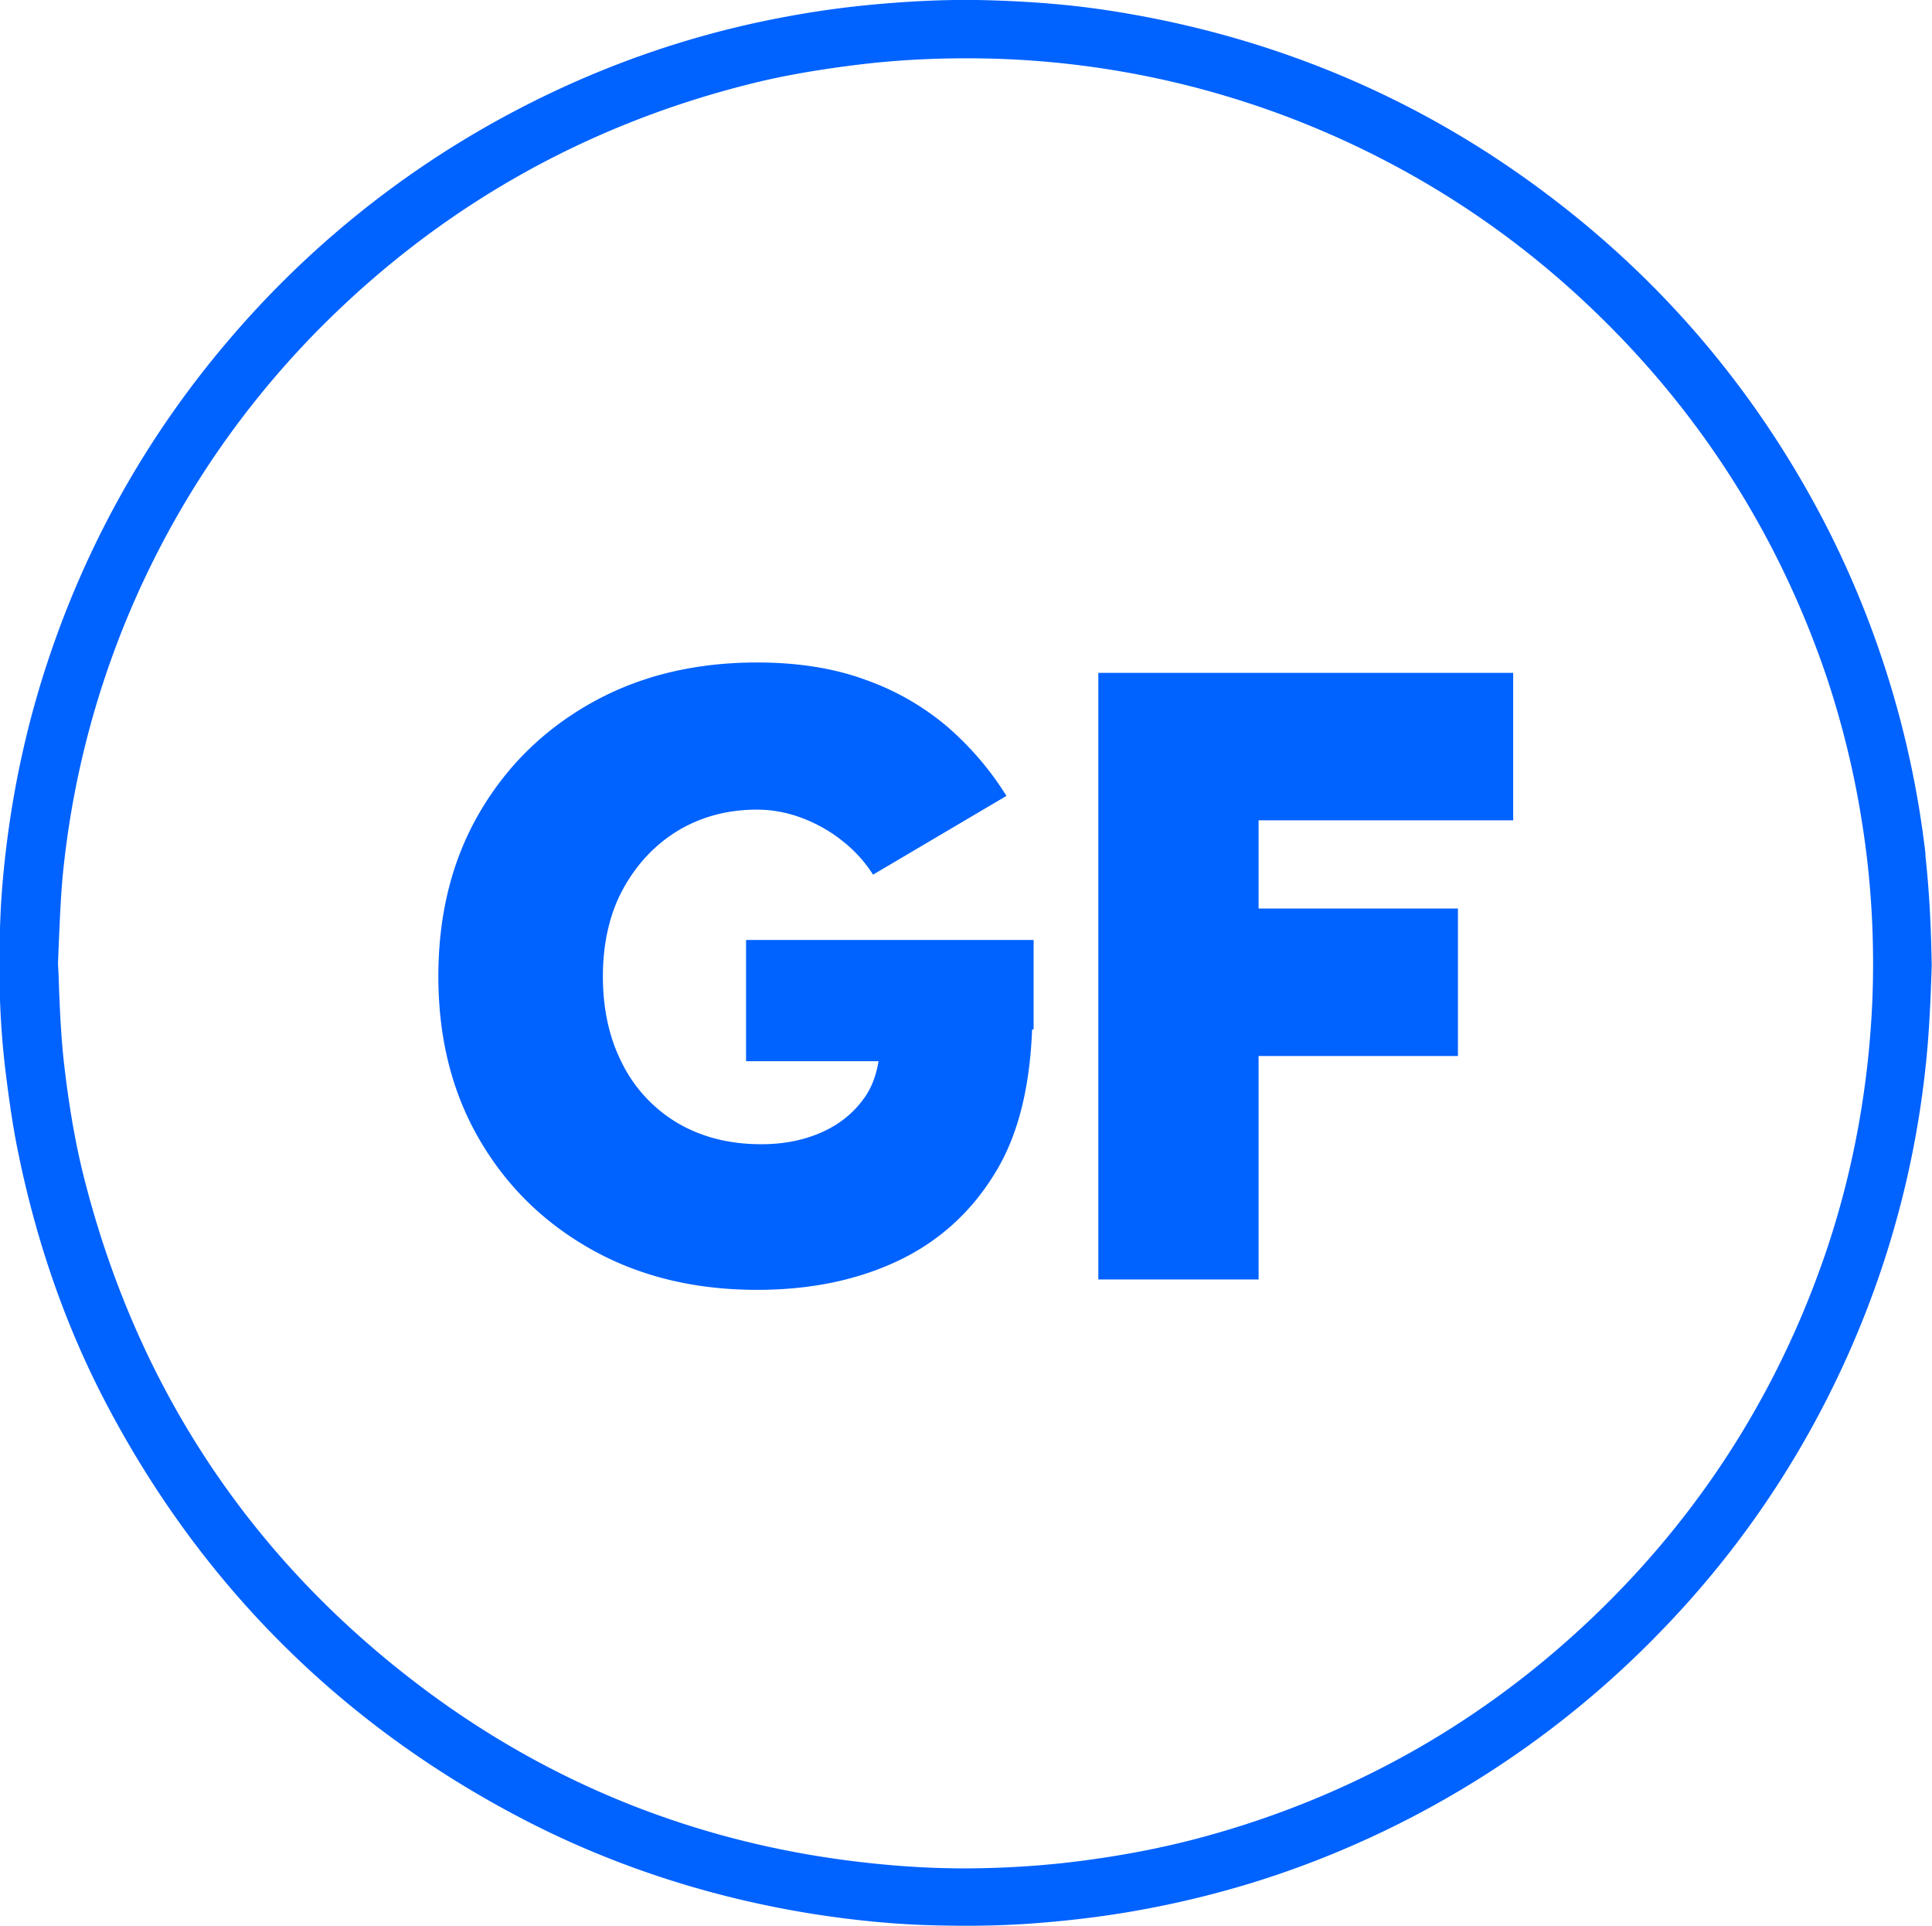 <svg xmlns="http://www.w3.org/2000/svg" fill="#0062ff" id="icon-gf" viewBox="0 0 63.29 63.09"><g id="Background"><path class="cls-1" d="M63.08 28a31.614 31.614 0 0 0-3.18-10.63c-2.2-4.33-5.26-8.01-9.12-10.93-4.27-3.25-9.17-5.3-14.55-6.11-1.2-.18-2.44-.28-3.8-.32-1.29-.04-2.61.02-4.04.16-1.12.11-2.27.29-3.41.53-2.76.58-5.43 1.54-7.95 2.85a31.619 31.619 0 0 0-9.52 7.57c-2.6 3.04-4.57 6.5-5.86 10.29-.67 1.96-1.14 4-1.41 6.07-.13 1.01-.2 1.85-.23 2.64-.07 1.77-.02 3.4.17 4.96.13 1.06.26 1.93.43 2.74.59 2.87 1.53 5.58 2.82 8.06 3.17 6.09 7.88 10.75 14 13.86 2.85 1.44 5.94 2.43 9.19 2.95 1.21.19 2.36.31 3.5.36.53.02 1.04.03 1.53.03.67 0 1.32-.02 1.95-.06 1.17-.08 2.32-.21 3.43-.4 1.64-.28 3.27-.69 4.83-1.22a31.64 31.64 0 0 0 12.61-8.03 31.11 31.11 0 0 0 5.51-7.81c1.69-3.4 2.74-7.04 3.12-10.81.11-1.08.15-2.17.18-3.12-.02-1.39-.09-2.55-.21-3.64Zm-1.75 4.9c-.13 2.77-.63 5.49-1.5 8.07-1.44 4.25-3.74 8.02-6.85 11.21-3.82 3.92-8.43 6.62-13.71 8.03-1.17.31-2.39.55-3.74.73-1.19.16-2.46.25-3.78.26h-.18c-.99 0-2.05-.06-3.14-.18-5.26-.57-10.06-2.42-14.26-5.49-5.74-4.2-9.56-9.83-11.36-16.73-.32-1.21-.55-2.53-.72-4.03-.1-.93-.14-1.89-.17-2.81l-.02-.4.02-.52c.04-.89.07-1.81.17-2.7a29.532 29.532 0 0 1 8.38-17.58c3.92-3.95 8.65-6.64 14.06-8 1.06-.27 2.21-.47 3.49-.63 1.19-.15 2.4-.22 3.62-.22a29.57 29.57 0 0 1 11.08 2.13c3.58 1.44 6.79 3.52 9.55 6.19 3.52 3.39 6.08 7.47 7.62 12.1.47 1.44.85 2.97 1.1 4.56.32 1.99.43 4.01.34 6.02Z"></path><path class="cls-1" d="M24.43 34.76h4.35c-.07.42-.2.81-.43 1.15-.34.5-.8.89-1.39 1.16-.59.27-1.26.41-2.02.41-1.06 0-1.98-.24-2.77-.71a4.73 4.73 0 0 1-1.8-1.96c-.42-.83-.62-1.78-.62-2.83s.21-2.03.65-2.84c.44-.81 1.03-1.45 1.79-1.92.76-.46 1.63-.7 2.61-.7.49 0 .98.09 1.46.27s.93.43 1.33.75c.41.32.74.69 1.01 1.11l4.37-2.58c-.53-.85-1.17-1.6-1.93-2.26a8.507 8.507 0 0 0-2.68-1.54c-1.03-.38-2.22-.57-3.56-.57-2.04 0-3.85.44-5.42 1.32-1.57.88-2.8 2.09-3.69 3.63-.89 1.54-1.33 3.32-1.33 5.33s.44 3.78 1.33 5.32 2.12 2.75 3.69 3.63c1.57.88 3.38 1.32 5.42 1.32 1.78 0 3.34-.33 4.7-.99 1.35-.66 2.42-1.66 3.2-3.01.7-1.22 1.04-2.75 1.11-4.52l.05-.02v-2.92h-9.42v3.97Zm15.52-12.72h-3.97v19.87h5.25v-7.32h6.53v-4.83h-6.53v-2.89h8.34v-4.83h-9.62z"></path></g></svg>